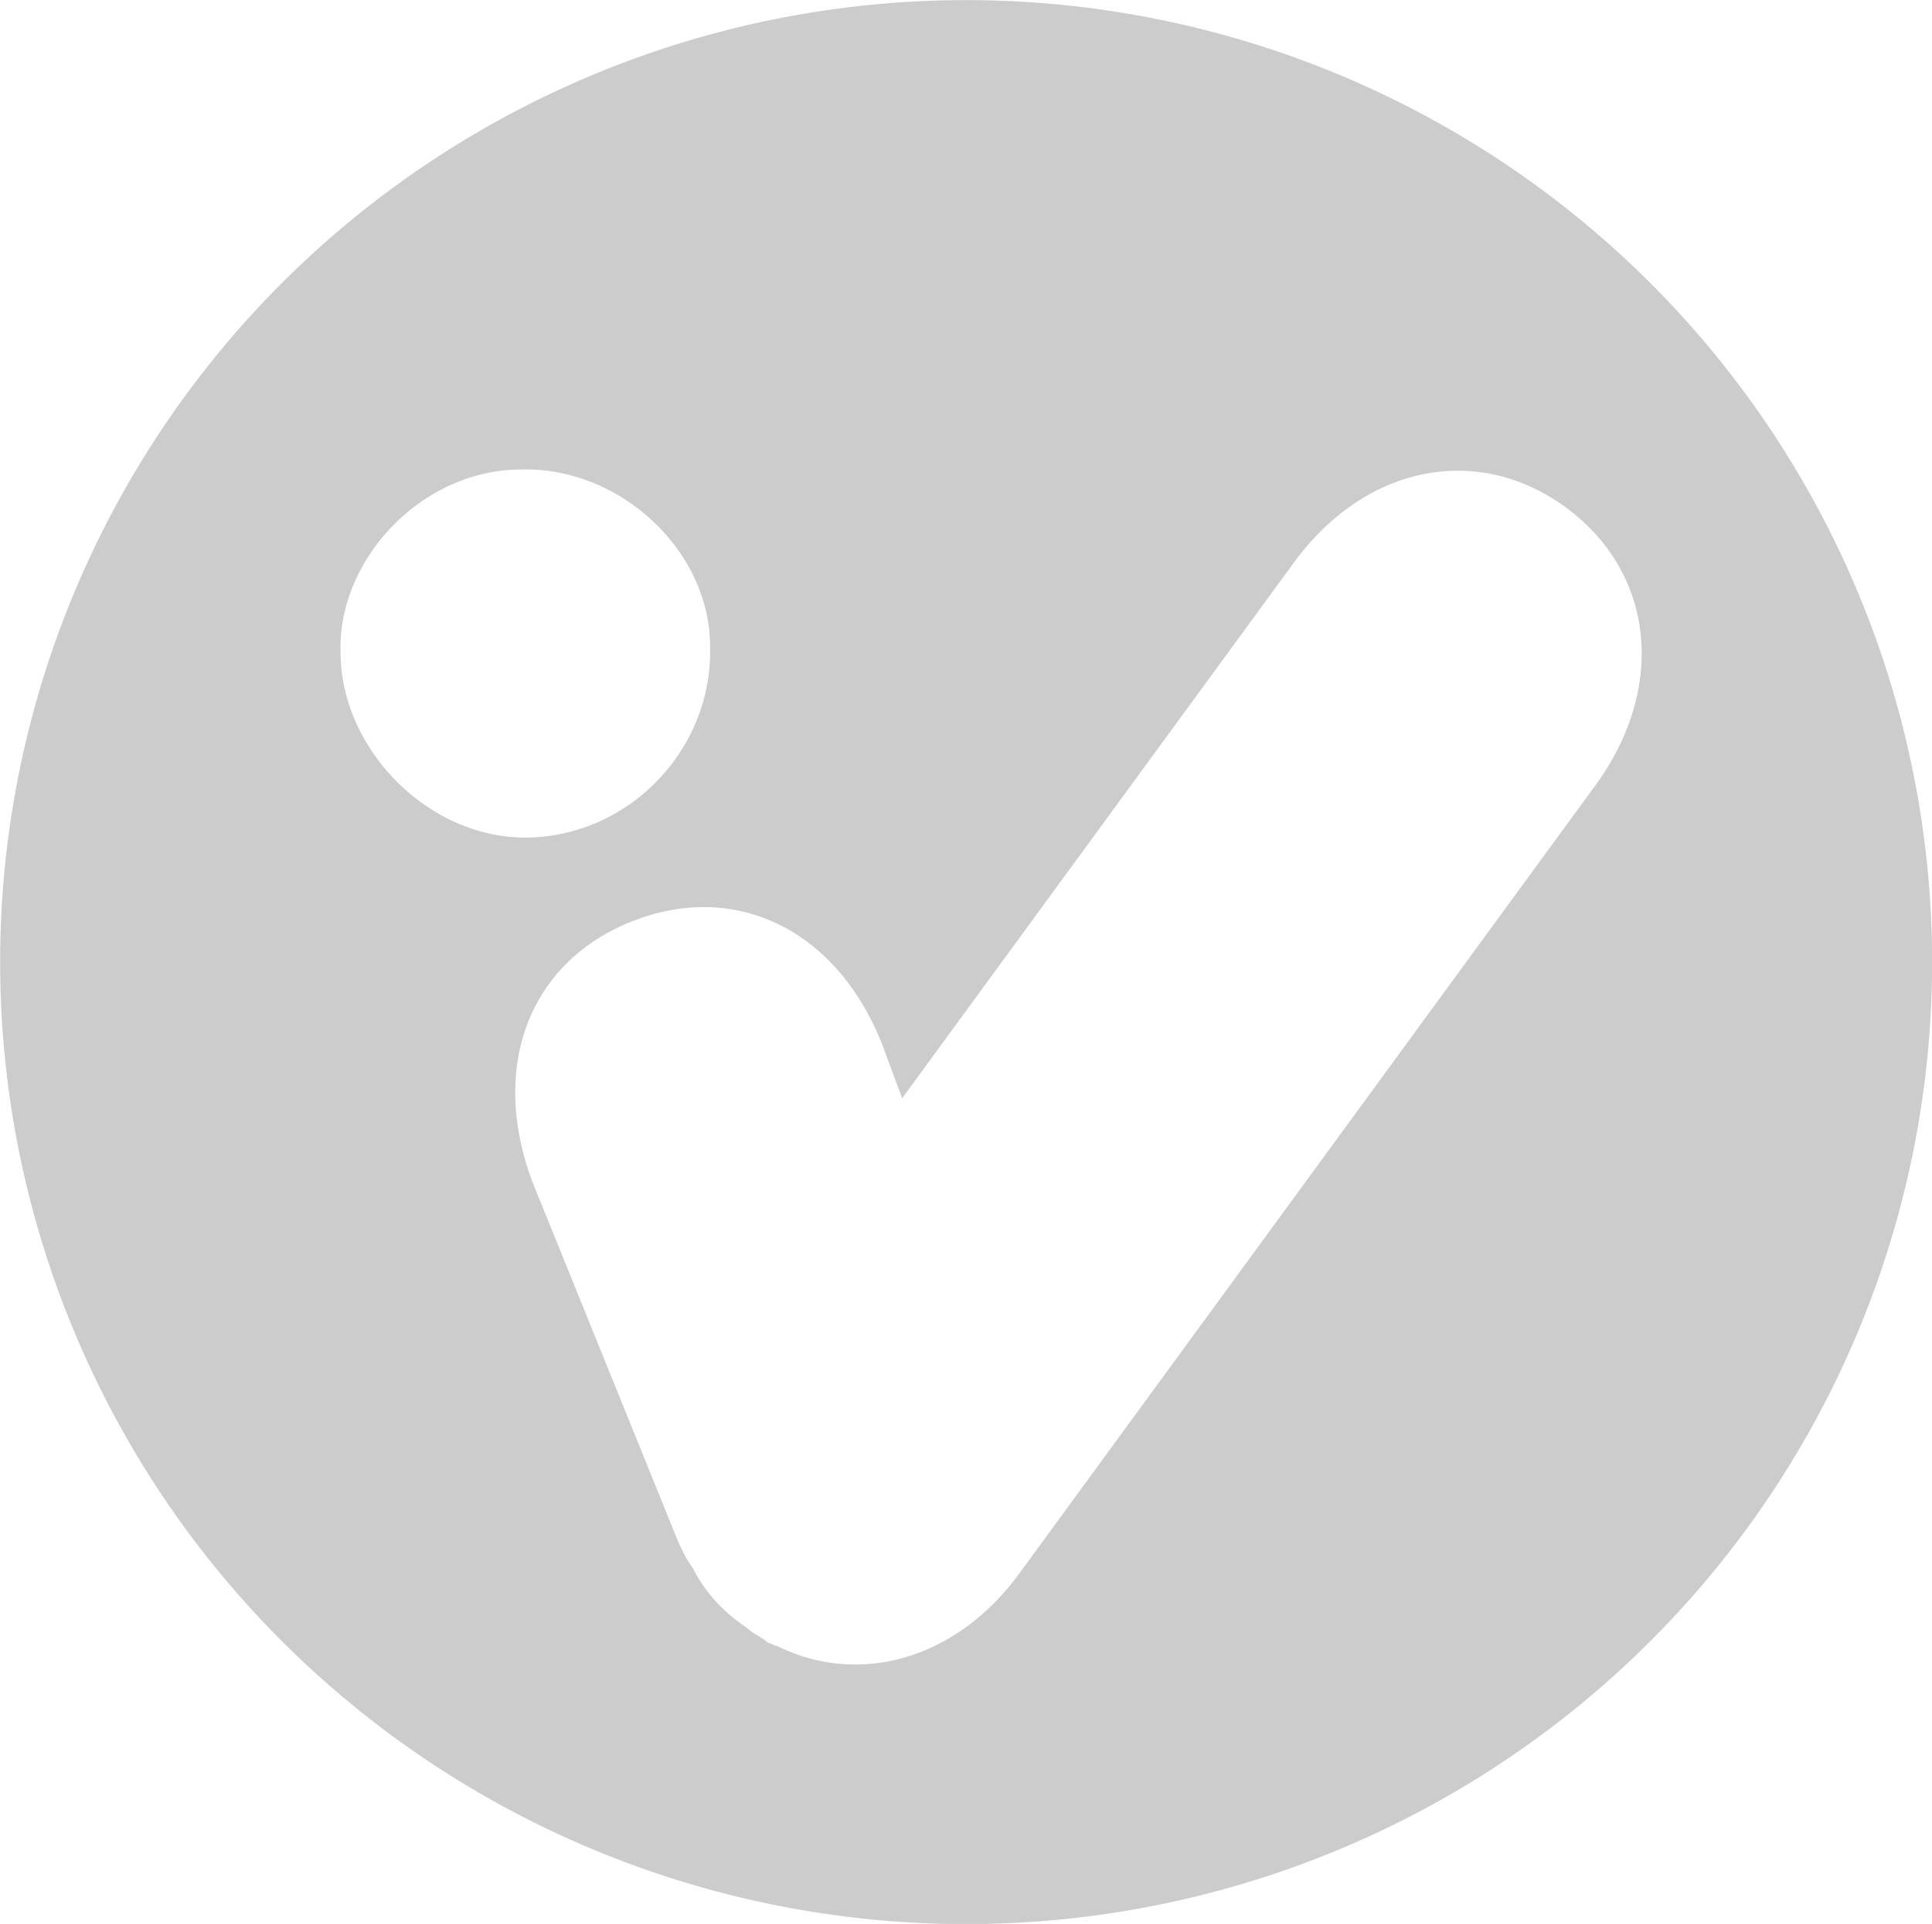 <?xml version="1.0" encoding="UTF-8" standalone="no"?>
<!-- Generator: Adobe Illustrator 17.0.2, SVG Export Plug-In . SVG Version: 6.00 Build 0)  -->

<svg
   xmlns:dc="http://purl.org/dc/elements/1.1/"
   xmlns:cc="http://creativecommons.org/ns#"
   xmlns:rdf="http://www.w3.org/1999/02/22-rdf-syntax-ns#"
   xmlns:svg="http://www.w3.org/2000/svg"
   xmlns="http://www.w3.org/2000/svg"
   xmlns:sodipodi="http://sodipodi.sourceforge.net/DTD/sodipodi-0.dtd"
   xmlns:inkscape="http://www.inkscape.org/namespaces/inkscape"
   version="1.1"
   id="Livello_1"
   x="0px"
   y="0px"
   width="66.268"
   height="66"
   viewBox="0 0 66.268 66"
   enable-background="new 0 0 331.5 155.9"
   xml:space="preserve"
   sodipodi:docname="logo_circle_gray.svg"
   inkscape:version="0.92.4 (33fec40, 2019-01-16)"><sodipodi:namedview
   pagecolor="#ffffff"
   bordercolor="#666666"
   borderopacity="1"
   objecttolerance="10"
   gridtolerance="10"
   guidetolerance="10"
   inkscape:pageopacity="0"
   inkscape:pageshadow="2"
   inkscape:window-width="734"
   inkscape:window-height="418"
   id="namedview19"
   showgrid="false"
   inkscape:zoom="9.7748344"
   inkscape:cx="44.904679"
   inkscape:cy="29.423177"
   inkscape:window-x="293"
   inkscape:window-y="1069"
   inkscape:window-maximized="0"
   inkscape:current-layer="g64207-6-6" />
  <defs
   id="defs19" />
  <g
   id="g3677-7"
   transform="matrix(0.998,0,0,0.994,259.742,-154.08)">
    <g
   id="g64207-6-6"
   transform="translate(78.642,-71.286)">
      
      
      <g
   id="g37"
   style="fill:#cccccc"><path
     id="_x34_-2-2-6-9"
     style="fill:#cccccc"
     d="m -314.5,248.6 c 0,-3.3 -3.1,-6.2 -6.5,-6.1 -3.4,0 -6.3,3.1 -6.2,6.3 0,3.4 3.1,6.5 6.5,6.4 3.5,-0.1 6.3,-3.1 6.2,-6.6 m 25.766,-6.058 c -2.095,-0.024 -4.203,1.07 -5.765,3.258 l -13.4,18.4 -0.701,-1.9 c -1.6,-4 -5.101,-5.599 -8.601,-4.199 -3.5,1.4 -4.899,5 -3.399,9 l 4.801,11.9 c 0.2,0.5 0.399,0.999 0.699,1.399 0.4,0.8 1,1.501 1.9,2.101 0.2,0.2 0.501,0.301 0.701,0.501 0.1,0 0.199,0.098 0.299,0.098 2.8,1.4 6.201,0.5 8.401,-2.6 l 19.799,-27.199 c 2.4,-3.4 1.9,-7.301 -1.1,-9.501 -1.125,-0.825 -2.377,-1.243 -3.634,-1.258 z M -272.5,259.5 a 33.2,33.2 0 0 1 -33.2,33.2 33.2,33.2 0 0 1 -33.2,-33.2 33.2,33.2 0 0 1 33.2,-33.2 33.2,33.2 0 0 1 33.2,33.2 z" /></g>
    </g>
    
  </g>
</svg>